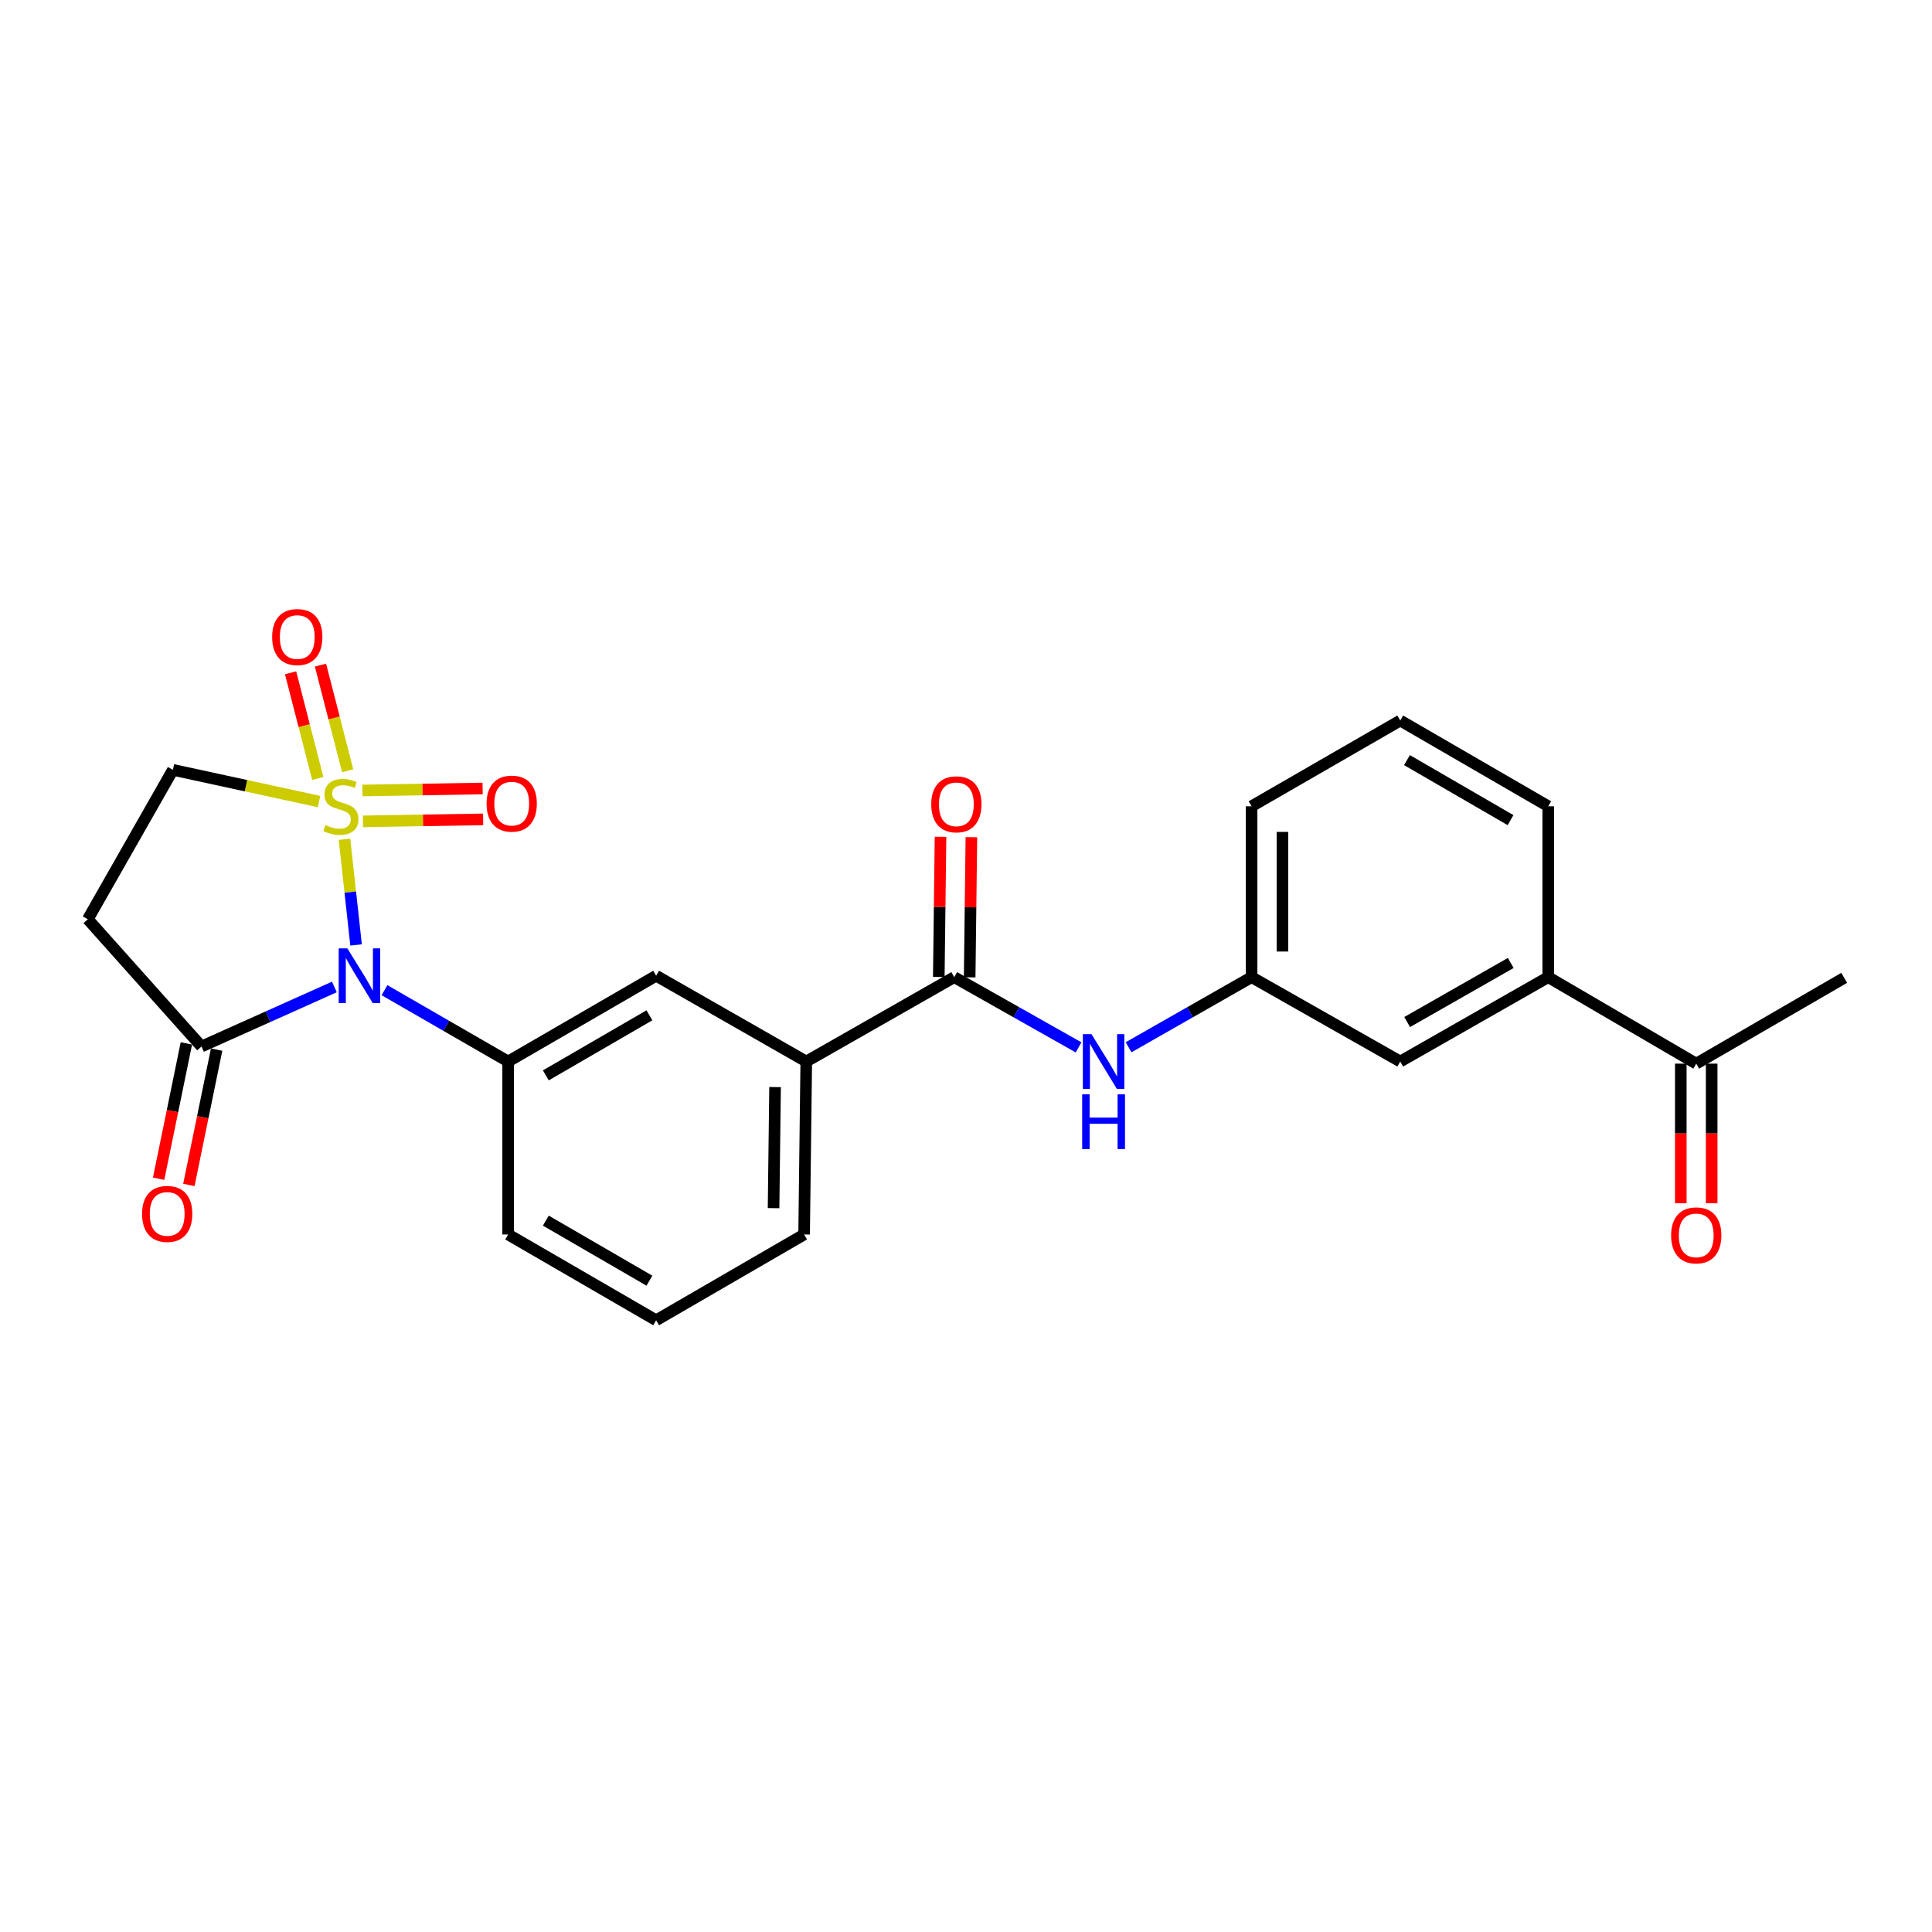 <?xml version='1.0' encoding='iso-8859-1'?>
<svg version='1.1' baseProfile='full'
              xmlns='http://www.w3.org/2000/svg'
                      xmlns:rdkit='http://www.rdkit.org/xml'
                      xmlns:xlink='http://www.w3.org/1999/xlink'
                  xml:space='preserve'
width='1000px' height='1000px' viewBox='0 0 1000 1000'>
<!-- END OF HEADER -->
<rect style='opacity:1.0;fill:#FFFFFF;stroke:none' width='1000' height='1000' x='0' y='0'> </rect>
<path class='bond-0' d='M 178.309,434.415 L 181.307,461.757' style='fill:none;fill-rule:evenodd;stroke:#CCCC00;stroke-width:6px;stroke-linecap:butt;stroke-linejoin:miter;stroke-opacity:1' />
<path class='bond-0' d='M 181.307,461.757 L 184.304,489.099' style='fill:none;fill-rule:evenodd;stroke:#0000FF;stroke-width:6px;stroke-linecap:butt;stroke-linejoin:miter;stroke-opacity:1' />
<path class='bond-5' d='M 165.132,414.878 L 127.313,406.674' style='fill:none;fill-rule:evenodd;stroke:#CCCC00;stroke-width:6px;stroke-linecap:butt;stroke-linejoin:miter;stroke-opacity:1' />
<path class='bond-5' d='M 127.313,406.674 L 89.494,398.471' style='fill:none;fill-rule:evenodd;stroke:#000000;stroke-width:6px;stroke-linecap:butt;stroke-linejoin:miter;stroke-opacity:1' />
<path class='bond-7' d='M 179.957,398.954 L 172.917,371.607' style='fill:none;fill-rule:evenodd;stroke:#CCCC00;stroke-width:6px;stroke-linecap:butt;stroke-linejoin:miter;stroke-opacity:1' />
<path class='bond-7' d='M 172.917,371.607 L 165.878,344.259' style='fill:none;fill-rule:evenodd;stroke:#FF0000;stroke-width:6px;stroke-linecap:butt;stroke-linejoin:miter;stroke-opacity:1' />
<path class='bond-7' d='M 164.48,402.938 L 157.44,375.591' style='fill:none;fill-rule:evenodd;stroke:#CCCC00;stroke-width:6px;stroke-linecap:butt;stroke-linejoin:miter;stroke-opacity:1' />
<path class='bond-7' d='M 157.44,375.591 L 150.4,348.243' style='fill:none;fill-rule:evenodd;stroke:#FF0000;stroke-width:6px;stroke-linecap:butt;stroke-linejoin:miter;stroke-opacity:1' />
<path class='bond-8' d='M 187.858,425.134 L 218.961,424.621' style='fill:none;fill-rule:evenodd;stroke:#CCCC00;stroke-width:6px;stroke-linecap:butt;stroke-linejoin:miter;stroke-opacity:1' />
<path class='bond-8' d='M 218.961,424.621 L 250.064,424.109' style='fill:none;fill-rule:evenodd;stroke:#FF0000;stroke-width:6px;stroke-linecap:butt;stroke-linejoin:miter;stroke-opacity:1' />
<path class='bond-8' d='M 187.595,409.154 L 218.698,408.642' style='fill:none;fill-rule:evenodd;stroke:#CCCC00;stroke-width:6px;stroke-linecap:butt;stroke-linejoin:miter;stroke-opacity:1' />
<path class='bond-8' d='M 218.698,408.642 L 249.8,408.129' style='fill:none;fill-rule:evenodd;stroke:#FF0000;stroke-width:6px;stroke-linecap:butt;stroke-linejoin:miter;stroke-opacity:1' />
<path class='bond-1' d='M 173.072,510.851 L 138.683,526.26' style='fill:none;fill-rule:evenodd;stroke:#0000FF;stroke-width:6px;stroke-linecap:butt;stroke-linejoin:miter;stroke-opacity:1' />
<path class='bond-1' d='M 138.683,526.26 L 104.295,541.669' style='fill:none;fill-rule:evenodd;stroke:#000000;stroke-width:6px;stroke-linecap:butt;stroke-linejoin:miter;stroke-opacity:1' />
<path class='bond-2' d='M 199.013,512.513 L 231.013,530.976' style='fill:none;fill-rule:evenodd;stroke:#0000FF;stroke-width:6px;stroke-linecap:butt;stroke-linejoin:miter;stroke-opacity:1' />
<path class='bond-2' d='M 231.013,530.976 L 263.014,549.438' style='fill:none;fill-rule:evenodd;stroke:#000000;stroke-width:6px;stroke-linecap:butt;stroke-linejoin:miter;stroke-opacity:1' />
<path class='bond-16' d='M 96.467,540.064 L 89.283,575.084' style='fill:none;fill-rule:evenodd;stroke:#000000;stroke-width:6px;stroke-linecap:butt;stroke-linejoin:miter;stroke-opacity:1' />
<path class='bond-16' d='M 89.283,575.084 L 82.1,610.104' style='fill:none;fill-rule:evenodd;stroke:#FF0000;stroke-width:6px;stroke-linecap:butt;stroke-linejoin:miter;stroke-opacity:1' />
<path class='bond-16' d='M 112.123,543.275 L 104.939,578.295' style='fill:none;fill-rule:evenodd;stroke:#000000;stroke-width:6px;stroke-linecap:butt;stroke-linejoin:miter;stroke-opacity:1' />
<path class='bond-16' d='M 104.939,578.295 L 97.756,613.315' style='fill:none;fill-rule:evenodd;stroke:#FF0000;stroke-width:6px;stroke-linecap:butt;stroke-linejoin:miter;stroke-opacity:1' />
<path class='bond-25' d='M 104.295,541.669 L 45.455,475.797' style='fill:none;fill-rule:evenodd;stroke:#000000;stroke-width:6px;stroke-linecap:butt;stroke-linejoin:miter;stroke-opacity:1' />
<path class='bond-9' d='M 263.014,549.438 L 339.621,505.035' style='fill:none;fill-rule:evenodd;stroke:#000000;stroke-width:6px;stroke-linecap:butt;stroke-linejoin:miter;stroke-opacity:1' />
<path class='bond-9' d='M 282.519,556.605 L 336.144,525.523' style='fill:none;fill-rule:evenodd;stroke:#000000;stroke-width:6px;stroke-linecap:butt;stroke-linejoin:miter;stroke-opacity:1' />
<path class='bond-18' d='M 263.014,549.438 L 263.014,638.964' style='fill:none;fill-rule:evenodd;stroke:#000000;stroke-width:6px;stroke-linecap:butt;stroke-linejoin:miter;stroke-opacity:1' />
<path class='bond-3' d='M 493.909,505.772 L 417.32,549.438' style='fill:none;fill-rule:evenodd;stroke:#000000;stroke-width:6px;stroke-linecap:butt;stroke-linejoin:miter;stroke-opacity:1' />
<path class='bond-6' d='M 493.909,505.772 L 526.083,523.945' style='fill:none;fill-rule:evenodd;stroke:#000000;stroke-width:6px;stroke-linecap:butt;stroke-linejoin:miter;stroke-opacity:1' />
<path class='bond-6' d='M 526.083,523.945 L 558.258,542.118' style='fill:none;fill-rule:evenodd;stroke:#0000FF;stroke-width:6px;stroke-linecap:butt;stroke-linejoin:miter;stroke-opacity:1' />
<path class='bond-14' d='M 501.899,505.87 L 502.345,469.598' style='fill:none;fill-rule:evenodd;stroke:#000000;stroke-width:6px;stroke-linecap:butt;stroke-linejoin:miter;stroke-opacity:1' />
<path class='bond-14' d='M 502.345,469.598 L 502.791,433.326' style='fill:none;fill-rule:evenodd;stroke:#FF0000;stroke-width:6px;stroke-linecap:butt;stroke-linejoin:miter;stroke-opacity:1' />
<path class='bond-14' d='M 485.919,505.674 L 486.365,469.402' style='fill:none;fill-rule:evenodd;stroke:#000000;stroke-width:6px;stroke-linecap:butt;stroke-linejoin:miter;stroke-opacity:1' />
<path class='bond-14' d='M 486.365,469.402 L 486.811,433.129' style='fill:none;fill-rule:evenodd;stroke:#FF0000;stroke-width:6px;stroke-linecap:butt;stroke-linejoin:miter;stroke-opacity:1' />
<path class='bond-4' d='M 45.455,475.797 L 89.494,398.471' style='fill:none;fill-rule:evenodd;stroke:#000000;stroke-width:6px;stroke-linecap:butt;stroke-linejoin:miter;stroke-opacity:1' />
<path class='bond-13' d='M 584.162,542.059 L 615.989,523.916' style='fill:none;fill-rule:evenodd;stroke:#0000FF;stroke-width:6px;stroke-linecap:butt;stroke-linejoin:miter;stroke-opacity:1' />
<path class='bond-13' d='M 615.989,523.916 L 647.816,505.772' style='fill:none;fill-rule:evenodd;stroke:#000000;stroke-width:6px;stroke-linecap:butt;stroke-linejoin:miter;stroke-opacity:1' />
<path class='bond-10' d='M 339.621,505.035 L 417.32,549.438' style='fill:none;fill-rule:evenodd;stroke:#000000;stroke-width:6px;stroke-linecap:butt;stroke-linejoin:miter;stroke-opacity:1' />
<path class='bond-26' d='M 417.32,549.438 L 416.21,638.964' style='fill:none;fill-rule:evenodd;stroke:#000000;stroke-width:6px;stroke-linecap:butt;stroke-linejoin:miter;stroke-opacity:1' />
<path class='bond-26' d='M 401.173,562.669 L 400.396,625.337' style='fill:none;fill-rule:evenodd;stroke:#000000;stroke-width:6px;stroke-linecap:butt;stroke-linejoin:miter;stroke-opacity:1' />
<path class='bond-11' d='M 801.358,505.772 L 724.769,549.438' style='fill:none;fill-rule:evenodd;stroke:#000000;stroke-width:6px;stroke-linecap:butt;stroke-linejoin:miter;stroke-opacity:1' />
<path class='bond-11' d='M 781.954,498.438 L 728.342,529.005' style='fill:none;fill-rule:evenodd;stroke:#000000;stroke-width:6px;stroke-linecap:butt;stroke-linejoin:miter;stroke-opacity:1' />
<path class='bond-12' d='M 801.358,505.772 L 877.965,550.539' style='fill:none;fill-rule:evenodd;stroke:#000000;stroke-width:6px;stroke-linecap:butt;stroke-linejoin:miter;stroke-opacity:1' />
<path class='bond-27' d='M 801.358,505.772 L 801.358,417.33' style='fill:none;fill-rule:evenodd;stroke:#000000;stroke-width:6px;stroke-linecap:butt;stroke-linejoin:miter;stroke-opacity:1' />
<path class='bond-17' d='M 869.974,550.539 L 869.974,586.673' style='fill:none;fill-rule:evenodd;stroke:#000000;stroke-width:6px;stroke-linecap:butt;stroke-linejoin:miter;stroke-opacity:1' />
<path class='bond-17' d='M 869.974,586.673 L 869.974,622.806' style='fill:none;fill-rule:evenodd;stroke:#FF0000;stroke-width:6px;stroke-linecap:butt;stroke-linejoin:miter;stroke-opacity:1' />
<path class='bond-17' d='M 885.956,550.539 L 885.956,586.673' style='fill:none;fill-rule:evenodd;stroke:#000000;stroke-width:6px;stroke-linecap:butt;stroke-linejoin:miter;stroke-opacity:1' />
<path class='bond-17' d='M 885.956,586.673 L 885.956,622.806' style='fill:none;fill-rule:evenodd;stroke:#FF0000;stroke-width:6px;stroke-linecap:butt;stroke-linejoin:miter;stroke-opacity:1' />
<path class='bond-24' d='M 877.965,550.539 L 954.545,506.136' style='fill:none;fill-rule:evenodd;stroke:#000000;stroke-width:6px;stroke-linecap:butt;stroke-linejoin:miter;stroke-opacity:1' />
<path class='bond-15' d='M 647.816,505.772 L 724.769,549.438' style='fill:none;fill-rule:evenodd;stroke:#000000;stroke-width:6px;stroke-linecap:butt;stroke-linejoin:miter;stroke-opacity:1' />
<path class='bond-23' d='M 647.816,505.772 L 647.816,417.33' style='fill:none;fill-rule:evenodd;stroke:#000000;stroke-width:6px;stroke-linecap:butt;stroke-linejoin:miter;stroke-opacity:1' />
<path class='bond-23' d='M 663.798,492.506 L 663.798,430.596' style='fill:none;fill-rule:evenodd;stroke:#000000;stroke-width:6px;stroke-linecap:butt;stroke-linejoin:miter;stroke-opacity:1' />
<path class='bond-21' d='M 263.014,638.964 L 339.621,683.368' style='fill:none;fill-rule:evenodd;stroke:#000000;stroke-width:6px;stroke-linecap:butt;stroke-linejoin:miter;stroke-opacity:1' />
<path class='bond-21' d='M 282.519,631.798 L 336.144,662.88' style='fill:none;fill-rule:evenodd;stroke:#000000;stroke-width:6px;stroke-linecap:butt;stroke-linejoin:miter;stroke-opacity:1' />
<path class='bond-19' d='M 416.21,638.964 L 339.621,683.368' style='fill:none;fill-rule:evenodd;stroke:#000000;stroke-width:6px;stroke-linecap:butt;stroke-linejoin:miter;stroke-opacity:1' />
<path class='bond-20' d='M 801.358,417.33 L 724.769,372.944' style='fill:none;fill-rule:evenodd;stroke:#000000;stroke-width:6px;stroke-linecap:butt;stroke-linejoin:miter;stroke-opacity:1' />
<path class='bond-20' d='M 781.856,424.5 L 728.244,393.43' style='fill:none;fill-rule:evenodd;stroke:#000000;stroke-width:6px;stroke-linecap:butt;stroke-linejoin:miter;stroke-opacity:1' />
<path class='bond-22' d='M 724.769,372.944 L 647.816,417.33' style='fill:none;fill-rule:evenodd;stroke:#000000;stroke-width:6px;stroke-linecap:butt;stroke-linejoin:miter;stroke-opacity:1' />
<path  class='atom-0' d='M 168.436 427.05
Q 168.756 427.17, 170.076 427.73
Q 171.396 428.29, 172.836 428.65
Q 174.316 428.97, 175.756 428.97
Q 178.436 428.97, 179.996 427.69
Q 181.556 426.37, 181.556 424.09
Q 181.556 422.53, 180.756 421.57
Q 179.996 420.61, 178.796 420.09
Q 177.596 419.57, 175.596 418.97
Q 173.076 418.21, 171.556 417.49
Q 170.076 416.77, 168.996 415.25
Q 167.956 413.73, 167.956 411.17
Q 167.956 407.61, 170.356 405.41
Q 172.796 403.21, 177.596 403.21
Q 180.876 403.21, 184.596 404.77
L 183.676 407.85
Q 180.276 406.45, 177.716 406.45
Q 174.956 406.45, 173.436 407.61
Q 171.916 408.73, 171.956 410.69
Q 171.956 412.21, 172.716 413.13
Q 173.516 414.05, 174.636 414.57
Q 175.796 415.09, 177.716 415.69
Q 180.276 416.49, 181.796 417.29
Q 183.316 418.09, 184.396 419.73
Q 185.516 421.33, 185.516 424.09
Q 185.516 428.01, 182.876 430.13
Q 180.276 432.21, 175.916 432.21
Q 173.396 432.21, 171.476 431.65
Q 169.596 431.13, 167.356 430.21
L 168.436 427.05
' fill='#CCCC00'/>
<path  class='atom-1' d='M 179.792 490.875
L 189.072 505.875
Q 189.992 507.355, 191.472 510.035
Q 192.952 512.715, 193.032 512.875
L 193.032 490.875
L 196.792 490.875
L 196.792 519.195
L 192.912 519.195
L 182.952 502.795
Q 181.792 500.875, 180.552 498.675
Q 179.352 496.475, 178.992 495.795
L 178.992 519.195
L 175.312 519.195
L 175.312 490.875
L 179.792 490.875
' fill='#0000FF'/>
<path  class='atom-7' d='M 564.958 535.278
L 574.238 550.278
Q 575.158 551.758, 576.638 554.438
Q 578.118 557.118, 578.198 557.278
L 578.198 535.278
L 581.958 535.278
L 581.958 563.598
L 578.078 563.598
L 568.118 547.198
Q 566.958 545.278, 565.718 543.078
Q 564.518 540.878, 564.158 540.198
L 564.158 563.598
L 560.478 563.598
L 560.478 535.278
L 564.958 535.278
' fill='#0000FF'/>
<path  class='atom-7' d='M 560.138 566.43
L 563.978 566.43
L 563.978 578.47
L 578.458 578.47
L 578.458 566.43
L 582.298 566.43
L 582.298 594.75
L 578.458 594.75
L 578.458 581.67
L 563.978 581.67
L 563.978 594.75
L 560.138 594.75
L 560.138 566.43
' fill='#0000FF'/>
<path  class='atom-8' d='M 140.866 329.731
Q 140.866 322.931, 144.226 319.131
Q 147.586 315.331, 153.866 315.331
Q 160.146 315.331, 163.506 319.131
Q 166.866 322.931, 166.866 329.731
Q 166.866 336.611, 163.466 340.531
Q 160.066 344.411, 153.866 344.411
Q 147.626 344.411, 144.226 340.531
Q 140.866 336.651, 140.866 329.731
M 153.866 341.211
Q 158.186 341.211, 160.506 338.331
Q 162.866 335.411, 162.866 329.731
Q 162.866 324.171, 160.506 321.371
Q 158.186 318.531, 153.866 318.531
Q 149.546 318.531, 147.186 321.331
Q 144.866 324.131, 144.866 329.731
Q 144.866 335.451, 147.186 338.331
Q 149.546 341.211, 153.866 341.211
' fill='#FF0000'/>
<path  class='atom-9' d='M 251.861 415.953
Q 251.861 409.153, 255.221 405.353
Q 258.581 401.553, 264.861 401.553
Q 271.141 401.553, 274.501 405.353
Q 277.861 409.153, 277.861 415.953
Q 277.861 422.833, 274.461 426.753
Q 271.061 430.633, 264.861 430.633
Q 258.621 430.633, 255.221 426.753
Q 251.861 422.873, 251.861 415.953
M 264.861 427.433
Q 269.181 427.433, 271.501 424.553
Q 273.861 421.633, 273.861 415.953
Q 273.861 410.393, 271.501 407.593
Q 269.181 404.753, 264.861 404.753
Q 260.541 404.753, 258.181 407.553
Q 255.861 410.353, 255.861 415.953
Q 255.861 421.673, 258.181 424.553
Q 260.541 427.433, 264.861 427.433
' fill='#FF0000'/>
<path  class='atom-15' d='M 482.01 416.309
Q 482.01 409.509, 485.37 405.709
Q 488.73 401.909, 495.01 401.909
Q 501.29 401.909, 504.65 405.709
Q 508.01 409.509, 508.01 416.309
Q 508.01 423.189, 504.61 427.109
Q 501.21 430.989, 495.01 430.989
Q 488.77 430.989, 485.37 427.109
Q 482.01 423.229, 482.01 416.309
M 495.01 427.789
Q 499.33 427.789, 501.65 424.909
Q 504.01 421.989, 504.01 416.309
Q 504.01 410.749, 501.65 407.949
Q 499.33 405.109, 495.01 405.109
Q 490.69 405.109, 488.33 407.909
Q 486.01 410.709, 486.01 416.309
Q 486.01 422.029, 488.33 424.909
Q 490.69 427.789, 495.01 427.789
' fill='#FF0000'/>
<path  class='atom-17' d='M 73.537 628.319
Q 73.537 621.519, 76.897 617.719
Q 80.257 613.919, 86.537 613.919
Q 92.817 613.919, 96.177 617.719
Q 99.537 621.519, 99.537 628.319
Q 99.537 635.199, 96.137 639.119
Q 92.737 642.999, 86.537 642.999
Q 80.297 642.999, 76.897 639.119
Q 73.537 635.239, 73.537 628.319
M 86.537 639.799
Q 90.857 639.799, 93.177 636.919
Q 95.537 633.999, 95.537 628.319
Q 95.537 622.759, 93.177 619.959
Q 90.857 617.119, 86.537 617.119
Q 82.217 617.119, 79.857 619.919
Q 77.537 622.719, 77.537 628.319
Q 77.537 634.039, 79.857 636.919
Q 82.217 639.799, 86.537 639.799
' fill='#FF0000'/>
<path  class='atom-18' d='M 864.965 639.426
Q 864.965 632.626, 868.325 628.826
Q 871.685 625.026, 877.965 625.026
Q 884.245 625.026, 887.605 628.826
Q 890.965 632.626, 890.965 639.426
Q 890.965 646.306, 887.565 650.226
Q 884.165 654.106, 877.965 654.106
Q 871.725 654.106, 868.325 650.226
Q 864.965 646.346, 864.965 639.426
M 877.965 650.906
Q 882.285 650.906, 884.605 648.026
Q 886.965 645.106, 886.965 639.426
Q 886.965 633.866, 884.605 631.066
Q 882.285 628.226, 877.965 628.226
Q 873.645 628.226, 871.285 631.026
Q 868.965 633.826, 868.965 639.426
Q 868.965 645.146, 871.285 648.026
Q 873.645 650.906, 877.965 650.906
' fill='#FF0000'/>
</svg>
